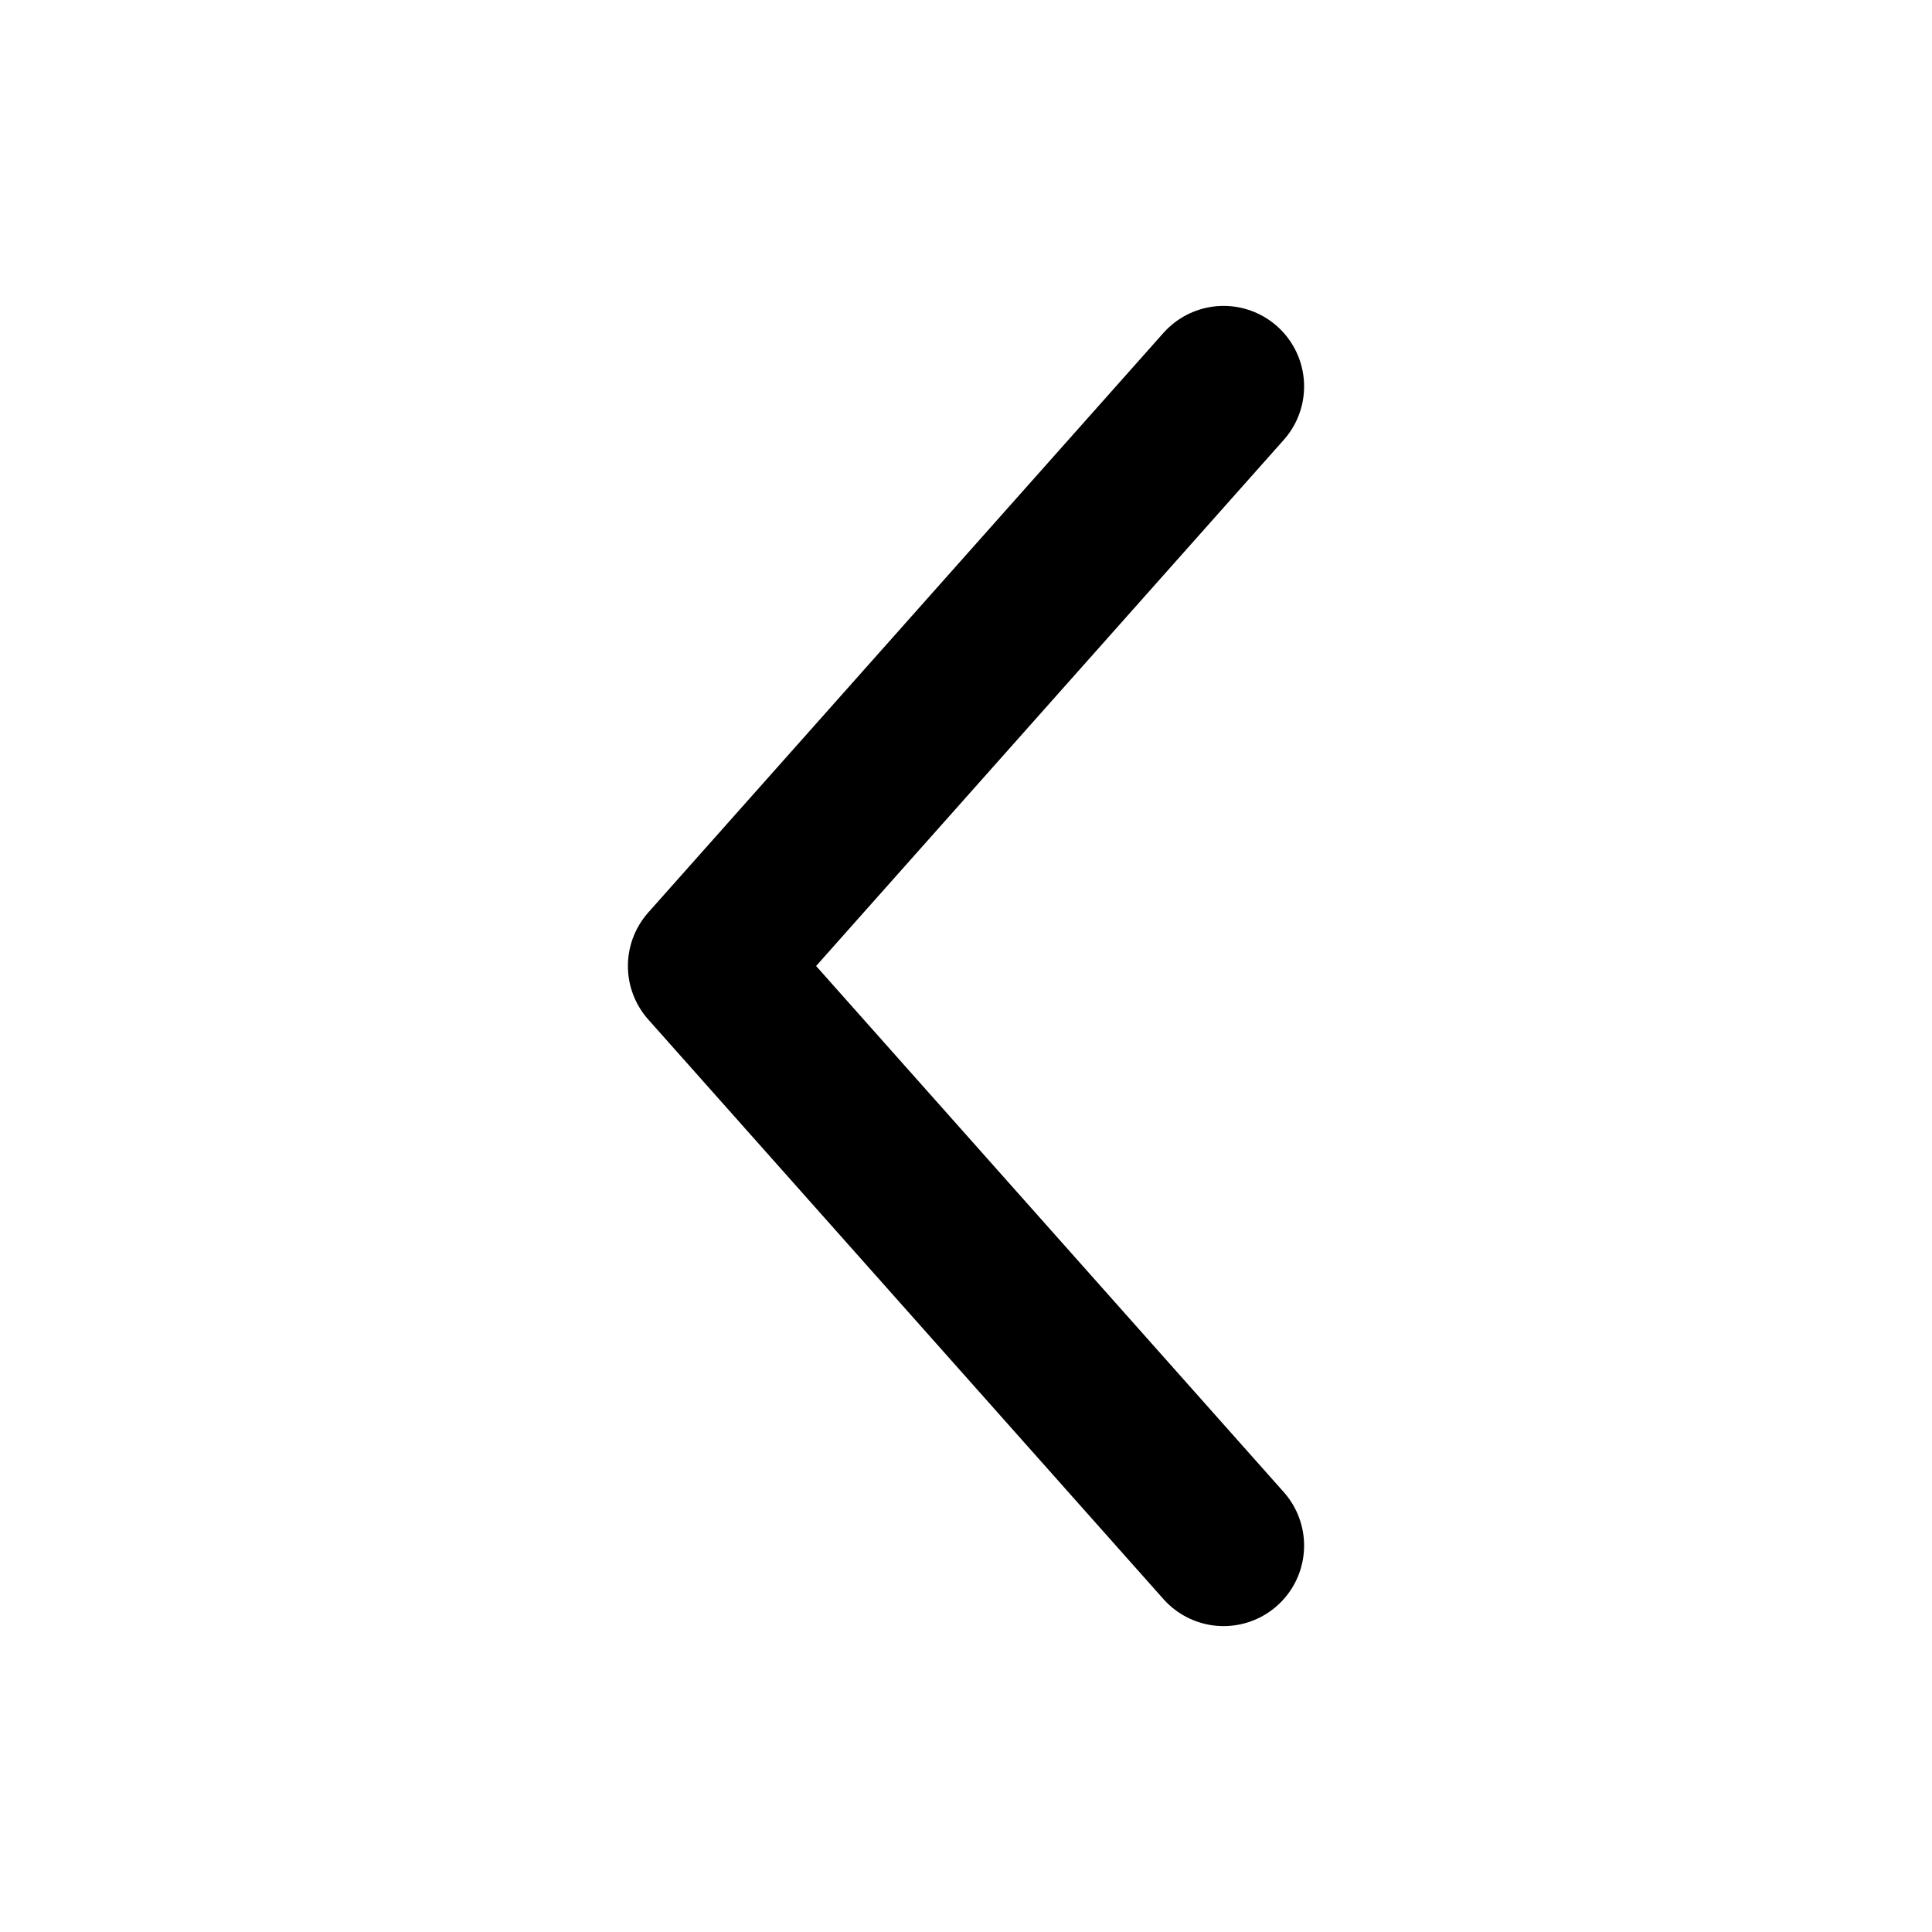 <svg xmlns="http://www.w3.org/2000/svg" width="30" height="30" viewBox="0 0 30 30">
    <g data-name="그룹 54915">
        <path data-name="패스 4270" d="m-9342.289-316.75-8 9 8 9" transform="translate(9361.289 322.75)" style="stroke:#000;stroke-linecap:round;stroke-linejoin:round;stroke-width:2.5px;fill:none"/>
        <path data-name="사각형 22702" style="fill:none" d="M0 0h30v30H0z"/>
    </g>
</svg>
